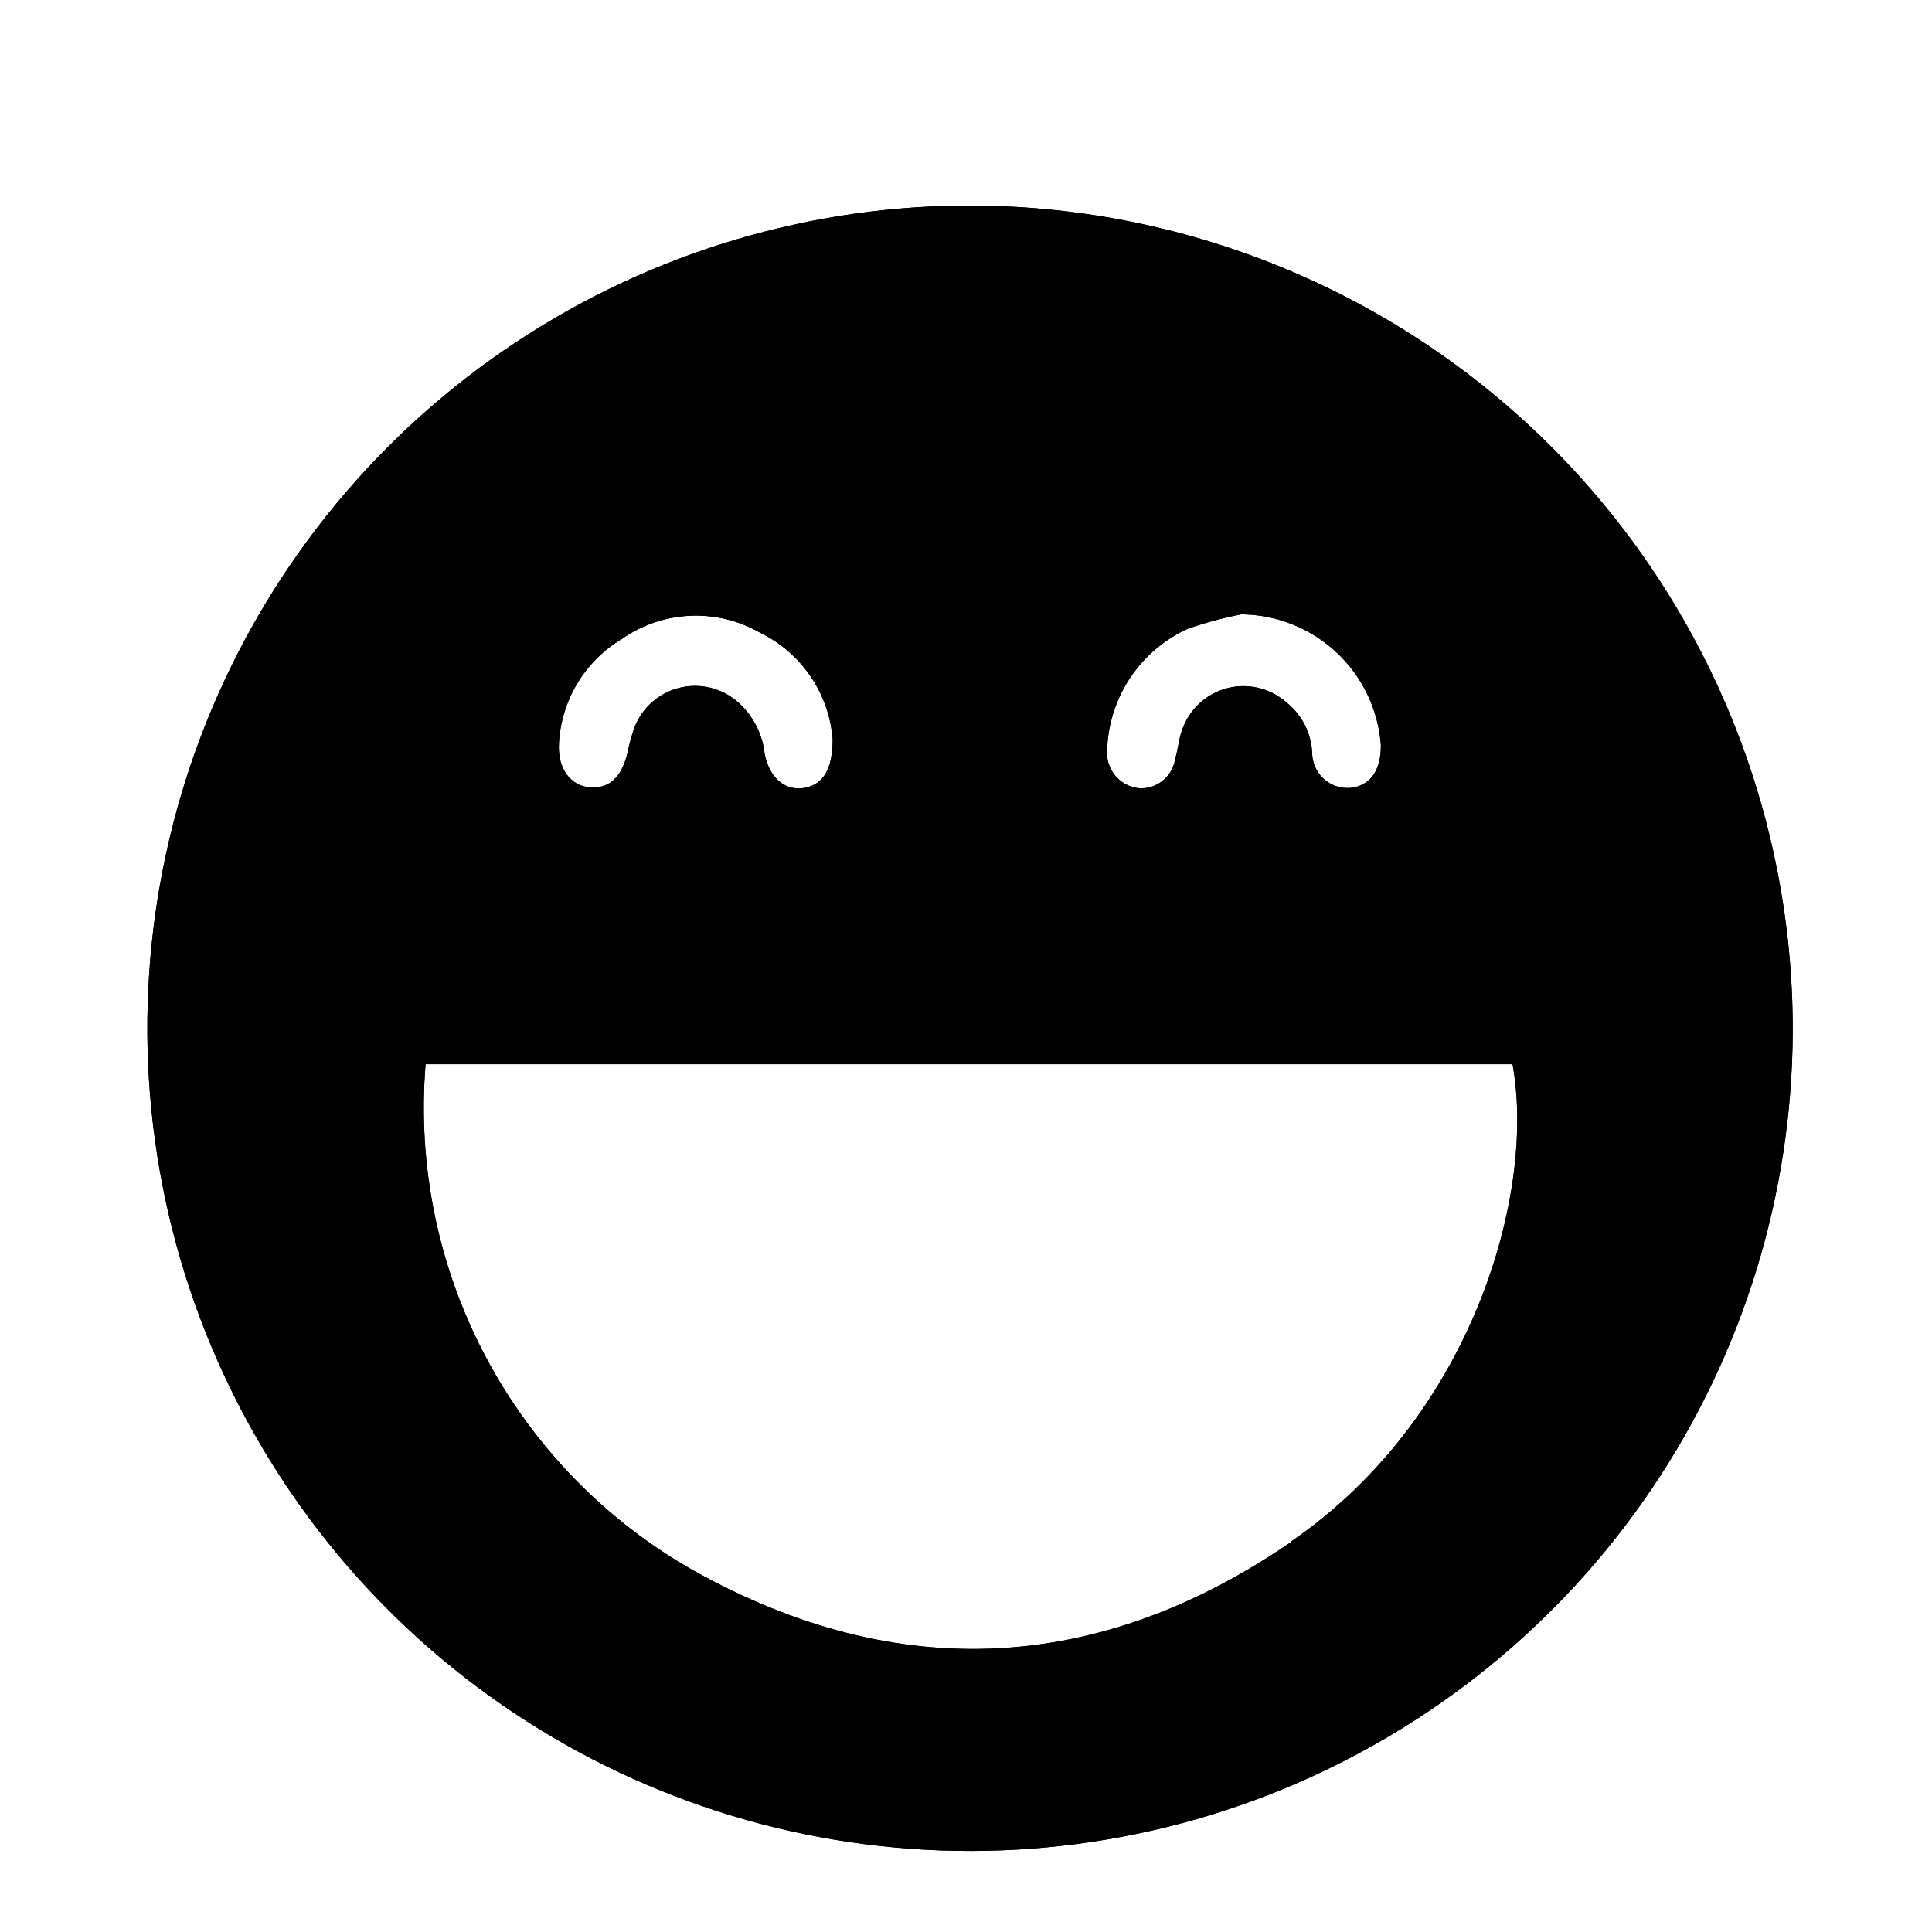 <?xml version="1.0" encoding="UTF-8"?>
<!-- Uploaded to: SVG Repo, www.svgrepo.com, Generator: SVG Repo Mixer Tools -->
<svg fill="#000000" width="800px" height="800px" version="1.1" viewBox="144 144 512 512" xmlns="http://www.w3.org/2000/svg">
 <g>
  <path d="m402.2 198.48c-43.133-0.227-85.359 12.348-121.34 36.129-35.98 23.781-64.102 57.703-80.805 97.469-16.699 39.766-21.23 83.594-13.02 125.94 8.215 42.34 28.801 81.297 59.16 111.93 30.355 30.641 69.117 51.586 111.38 60.191s86.133 4.481 126.05-11.855c39.922-16.332 74.098-44.137 98.211-79.898 24.113-35.762 37.078-77.871 37.254-121 0.148-57.754-22.59-113.21-63.238-154.24-40.648-41.027-95.898-64.277-153.65-64.66zm56.68 112.1c4.609-1.586 9.32-2.848 14.105-3.781 9.402 0.09 18.43 3.715 25.277 10.156 6.852 6.441 11.023 15.227 11.688 24.605 0 6.297-2.457 10.141-7.242 11.148-2.629 0.453-5.328-0.238-7.422-1.895-2.09-1.66-3.375-4.133-3.535-6.797-0.094-5.367-2.562-10.418-6.738-13.789-4.305-3.863-10.262-5.301-15.855-3.832-5.59 1.473-10.07 5.656-11.918 11.137-0.883 2.457-1.07 5.164-1.828 7.684h0.004c-0.738 4.668-4.918 8-9.637 7.68-5.125-0.559-8.852-5.129-8.375-10.262 0.23-6.816 2.363-13.43 6.16-19.098 3.793-5.664 9.102-10.152 15.316-12.957zm-150.01 2.707h-0.004c5.309-3.703 11.562-5.82 18.027-6.109 6.465-0.293 12.879 1.258 18.5 4.473 10.965 5.332 18.293 16.059 19.27 28.211 0 8.062-2.519 11.965-7.305 12.91-4.785 0.945-9.258-2.016-10.707-8.879-0.539-5.285-3.031-10.184-6.988-13.73-4.332-3.883-10.332-5.316-15.953-3.801-5.617 1.512-10.09 5.762-11.883 11.297-0.668 2.066-1.215 4.168-1.637 6.297-1.637 6.297-4.977 9.133-9.949 8.691-4.977-0.441-8.438-4.785-8.125-11.523 0.57-11.5 6.859-21.949 16.75-27.836zm177.34 239.31c-50.758 34.891-104.16 37.785-158.07 7.809-23.508-13.227-42.723-32.918-55.371-56.738-12.648-23.824-18.195-50.773-15.984-77.652h288.05c6.297 34.387-10.832 93.645-58.629 126.46z"/>
  <path d="m402.2 198.48c-43.133-0.227-85.359 12.348-121.34 36.129-35.98 23.781-64.102 57.703-80.805 97.469-16.699 39.766-21.23 83.594-13.02 125.94 8.215 42.34 28.801 81.297 59.16 111.93 30.355 30.641 69.117 51.586 111.38 60.191s86.133 4.481 126.05-11.855c39.922-16.332 74.098-44.137 98.211-79.898 24.113-35.762 37.078-77.871 37.254-121 0.148-57.754-22.59-113.21-63.238-154.24-40.648-41.027-95.898-64.277-153.65-64.66zm56.68 112.1c4.609-1.586 9.32-2.848 14.105-3.781 9.402 0.09 18.43 3.715 25.277 10.156 6.852 6.441 11.023 15.227 11.688 24.605 0 6.297-2.457 10.141-7.242 11.148-2.629 0.453-5.328-0.238-7.422-1.895-2.09-1.66-3.375-4.133-3.535-6.797-0.094-5.367-2.562-10.418-6.738-13.789-4.305-3.863-10.262-5.301-15.855-3.832-5.59 1.473-10.07 5.656-11.918 11.137-0.883 2.457-1.07 5.164-1.828 7.684h0.004c-0.738 4.668-4.918 8-9.637 7.68-5.125-0.559-8.852-5.129-8.375-10.262 0.23-6.816 2.363-13.43 6.16-19.098 3.793-5.664 9.102-10.152 15.316-12.957zm-150.01 2.707h-0.004c5.309-3.703 11.562-5.82 18.027-6.109 6.465-0.293 12.879 1.258 18.5 4.473 10.965 5.332 18.293 16.059 19.27 28.211 0 8.062-2.519 11.965-7.305 12.91-4.785 0.945-9.258-2.016-10.707-8.879-0.539-5.285-3.031-10.184-6.988-13.73-4.332-3.883-10.332-5.316-15.953-3.801-5.617 1.512-10.09 5.762-11.883 11.297-0.668 2.066-1.215 4.168-1.637 6.297-1.637 6.297-4.977 9.133-9.949 8.691-4.977-0.441-8.438-4.785-8.125-11.523 0.57-11.5 6.859-21.949 16.75-27.836zm177.34 239.31c-50.758 34.891-104.16 37.785-158.07 7.809-23.508-13.227-42.723-32.918-55.371-56.738-12.648-23.824-18.195-50.773-15.984-77.652h288.05c6.297 34.387-10.832 93.645-58.629 126.46z"/>
 </g>
</svg>